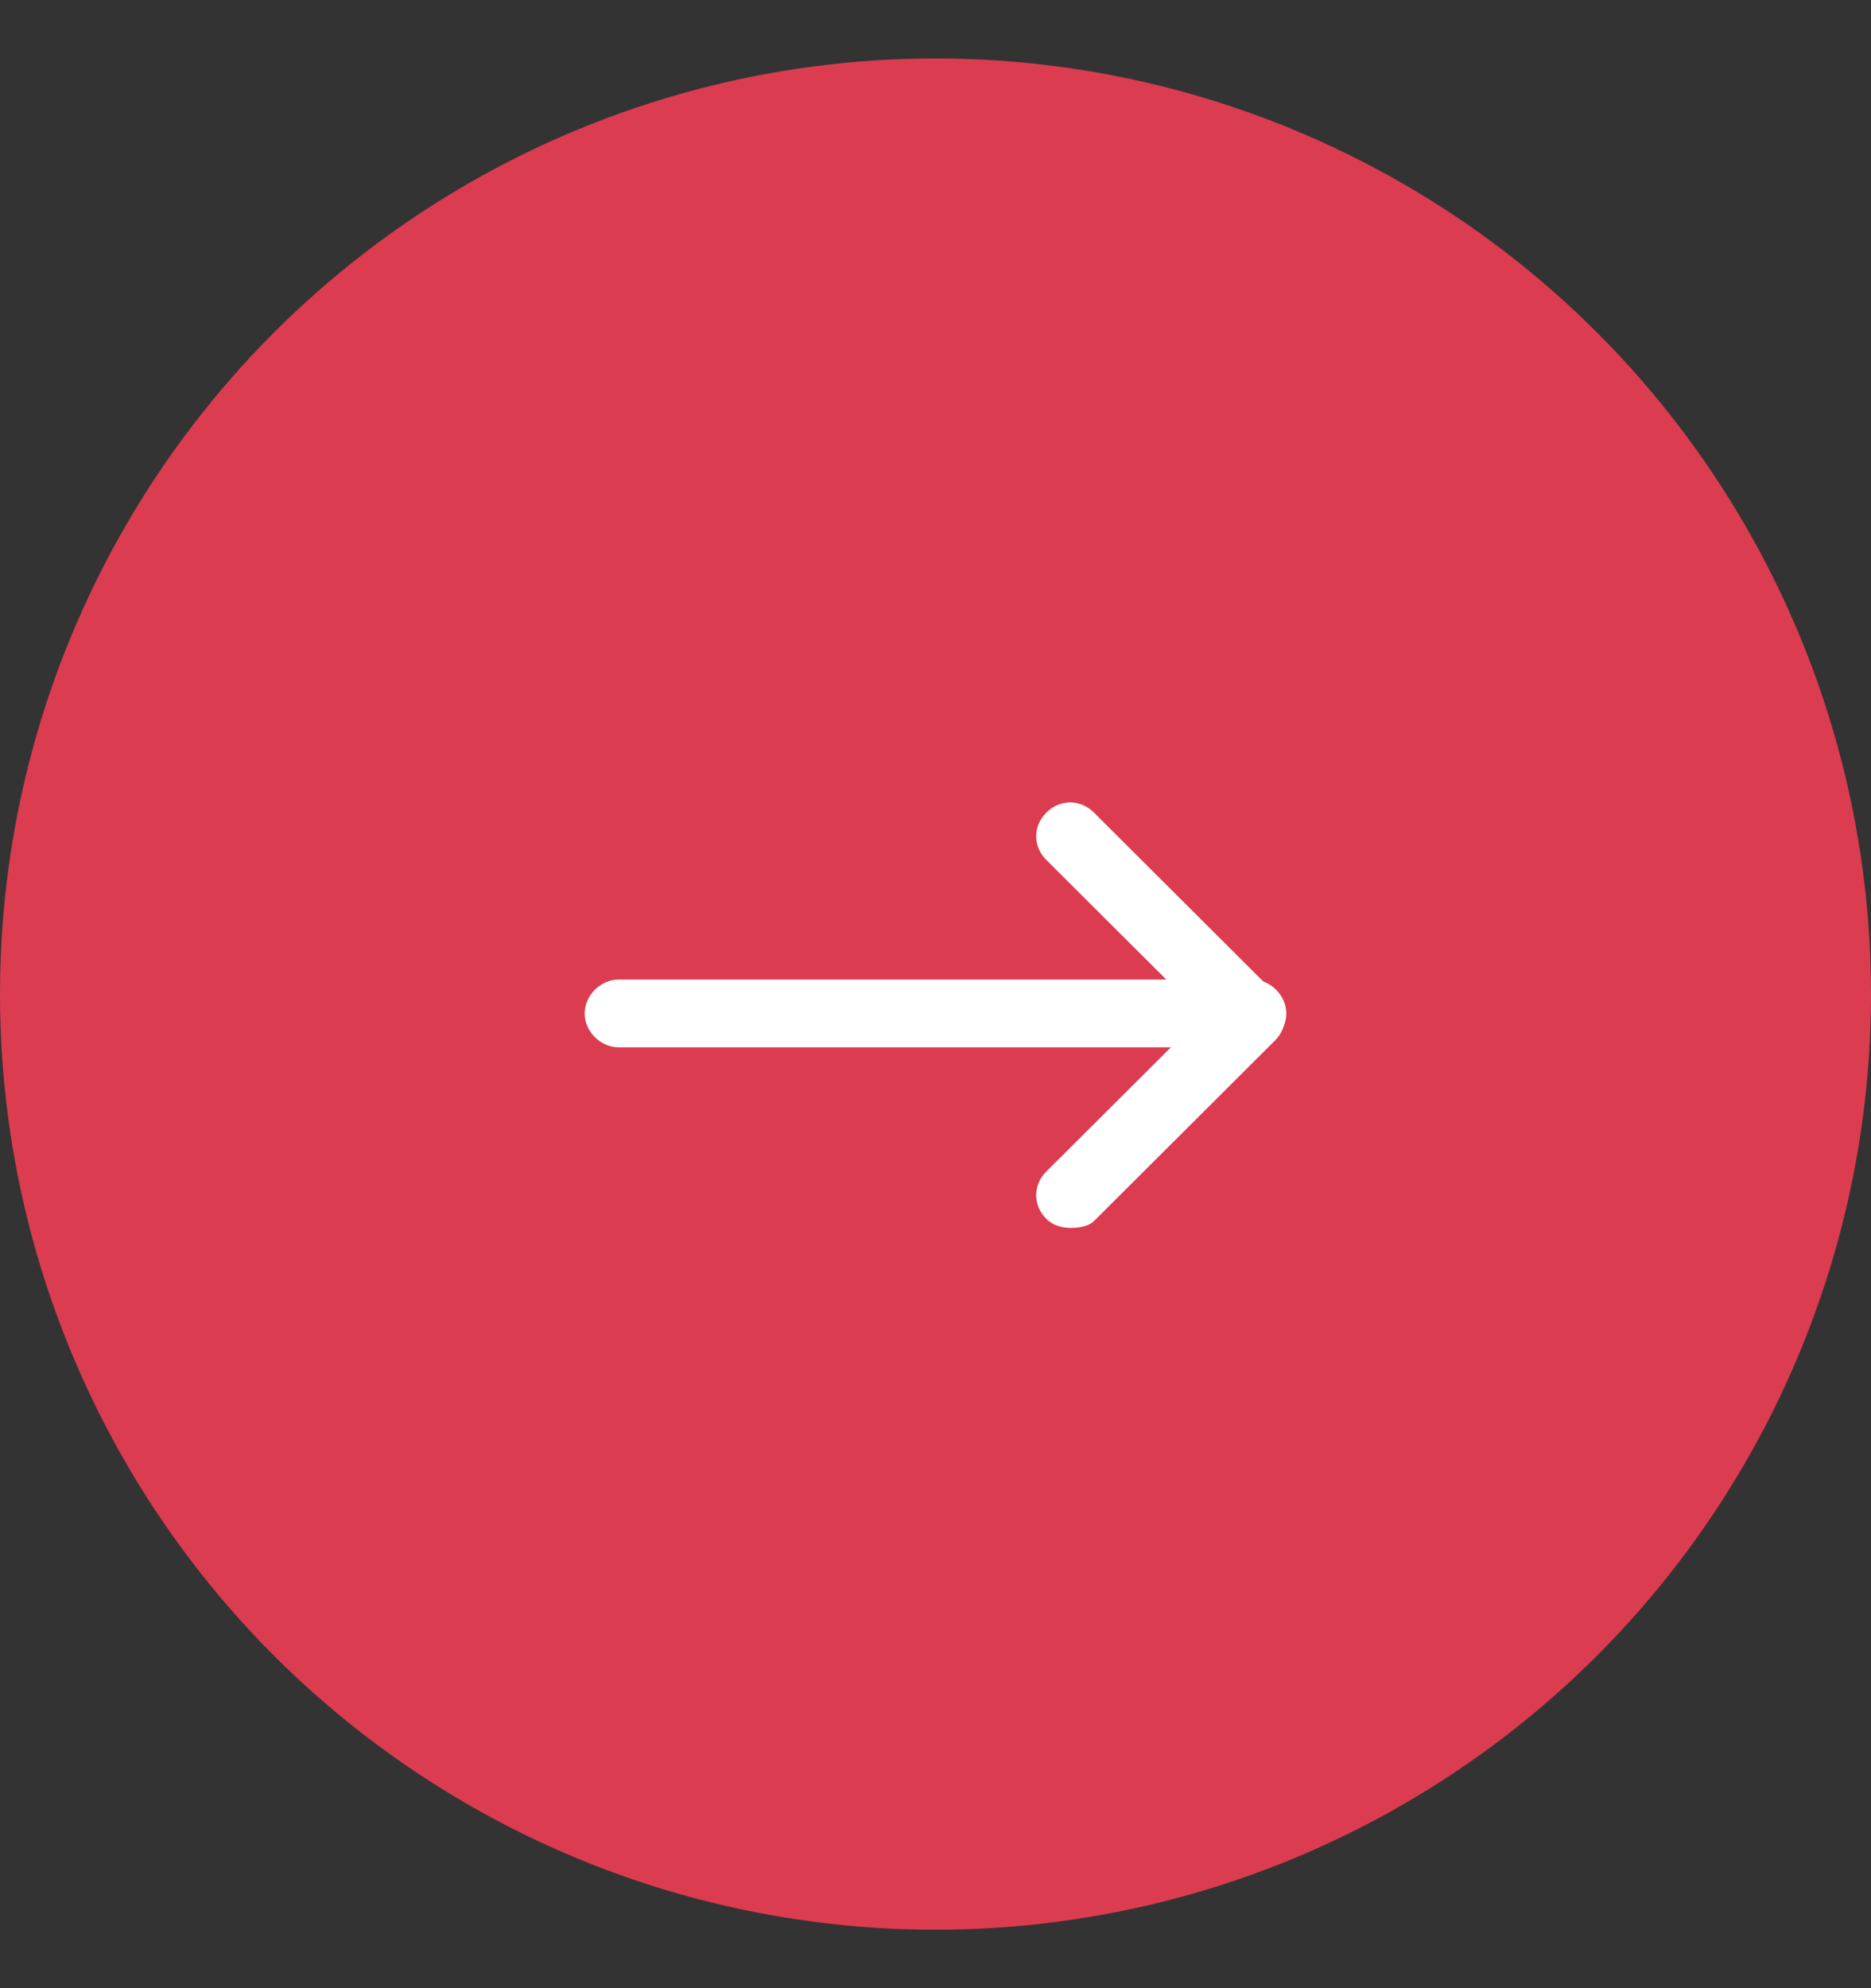 <svg width="16" height="17" viewBox="0 0 16 17" fill="none" xmlns="http://www.w3.org/2000/svg">
<rect x="0" y="0" width="16" height="17" fill="#333333" stroke="none"/>
<circle cx="8" cy="8.5" r="8" fill="#DC3C50"/>
<g clip-path="url(#clip0_1_2337)">
<path d="M10.71 8.955H5.29C5.135 8.955 5 8.82 5 8.666C5 8.511 5.135 8.376 5.29 8.376H10.71C10.864 8.376 11 8.511 11 8.666C11 8.82 10.864 8.955 10.71 8.955Z" fill="white"/>
<path d="M9.161 10.499C9.084 10.499 9.006 10.48 8.948 10.422C8.832 10.306 8.832 10.132 8.948 10.017L10.284 8.685L8.948 7.353C8.832 7.238 8.832 7.064 8.948 6.948C9.065 6.832 9.239 6.832 9.355 6.948L10.903 8.492C11.019 8.608 11.019 8.781 10.903 8.897L9.355 10.441C9.316 10.48 9.239 10.499 9.161 10.499Z" fill="white"/>
</g>
<defs>
<clipPath id="clip0_1_2337">
<rect width="6" height="3.667" fill="white" transform="translate(5 6.832)"/>
</clipPath>
</defs>
</svg>
